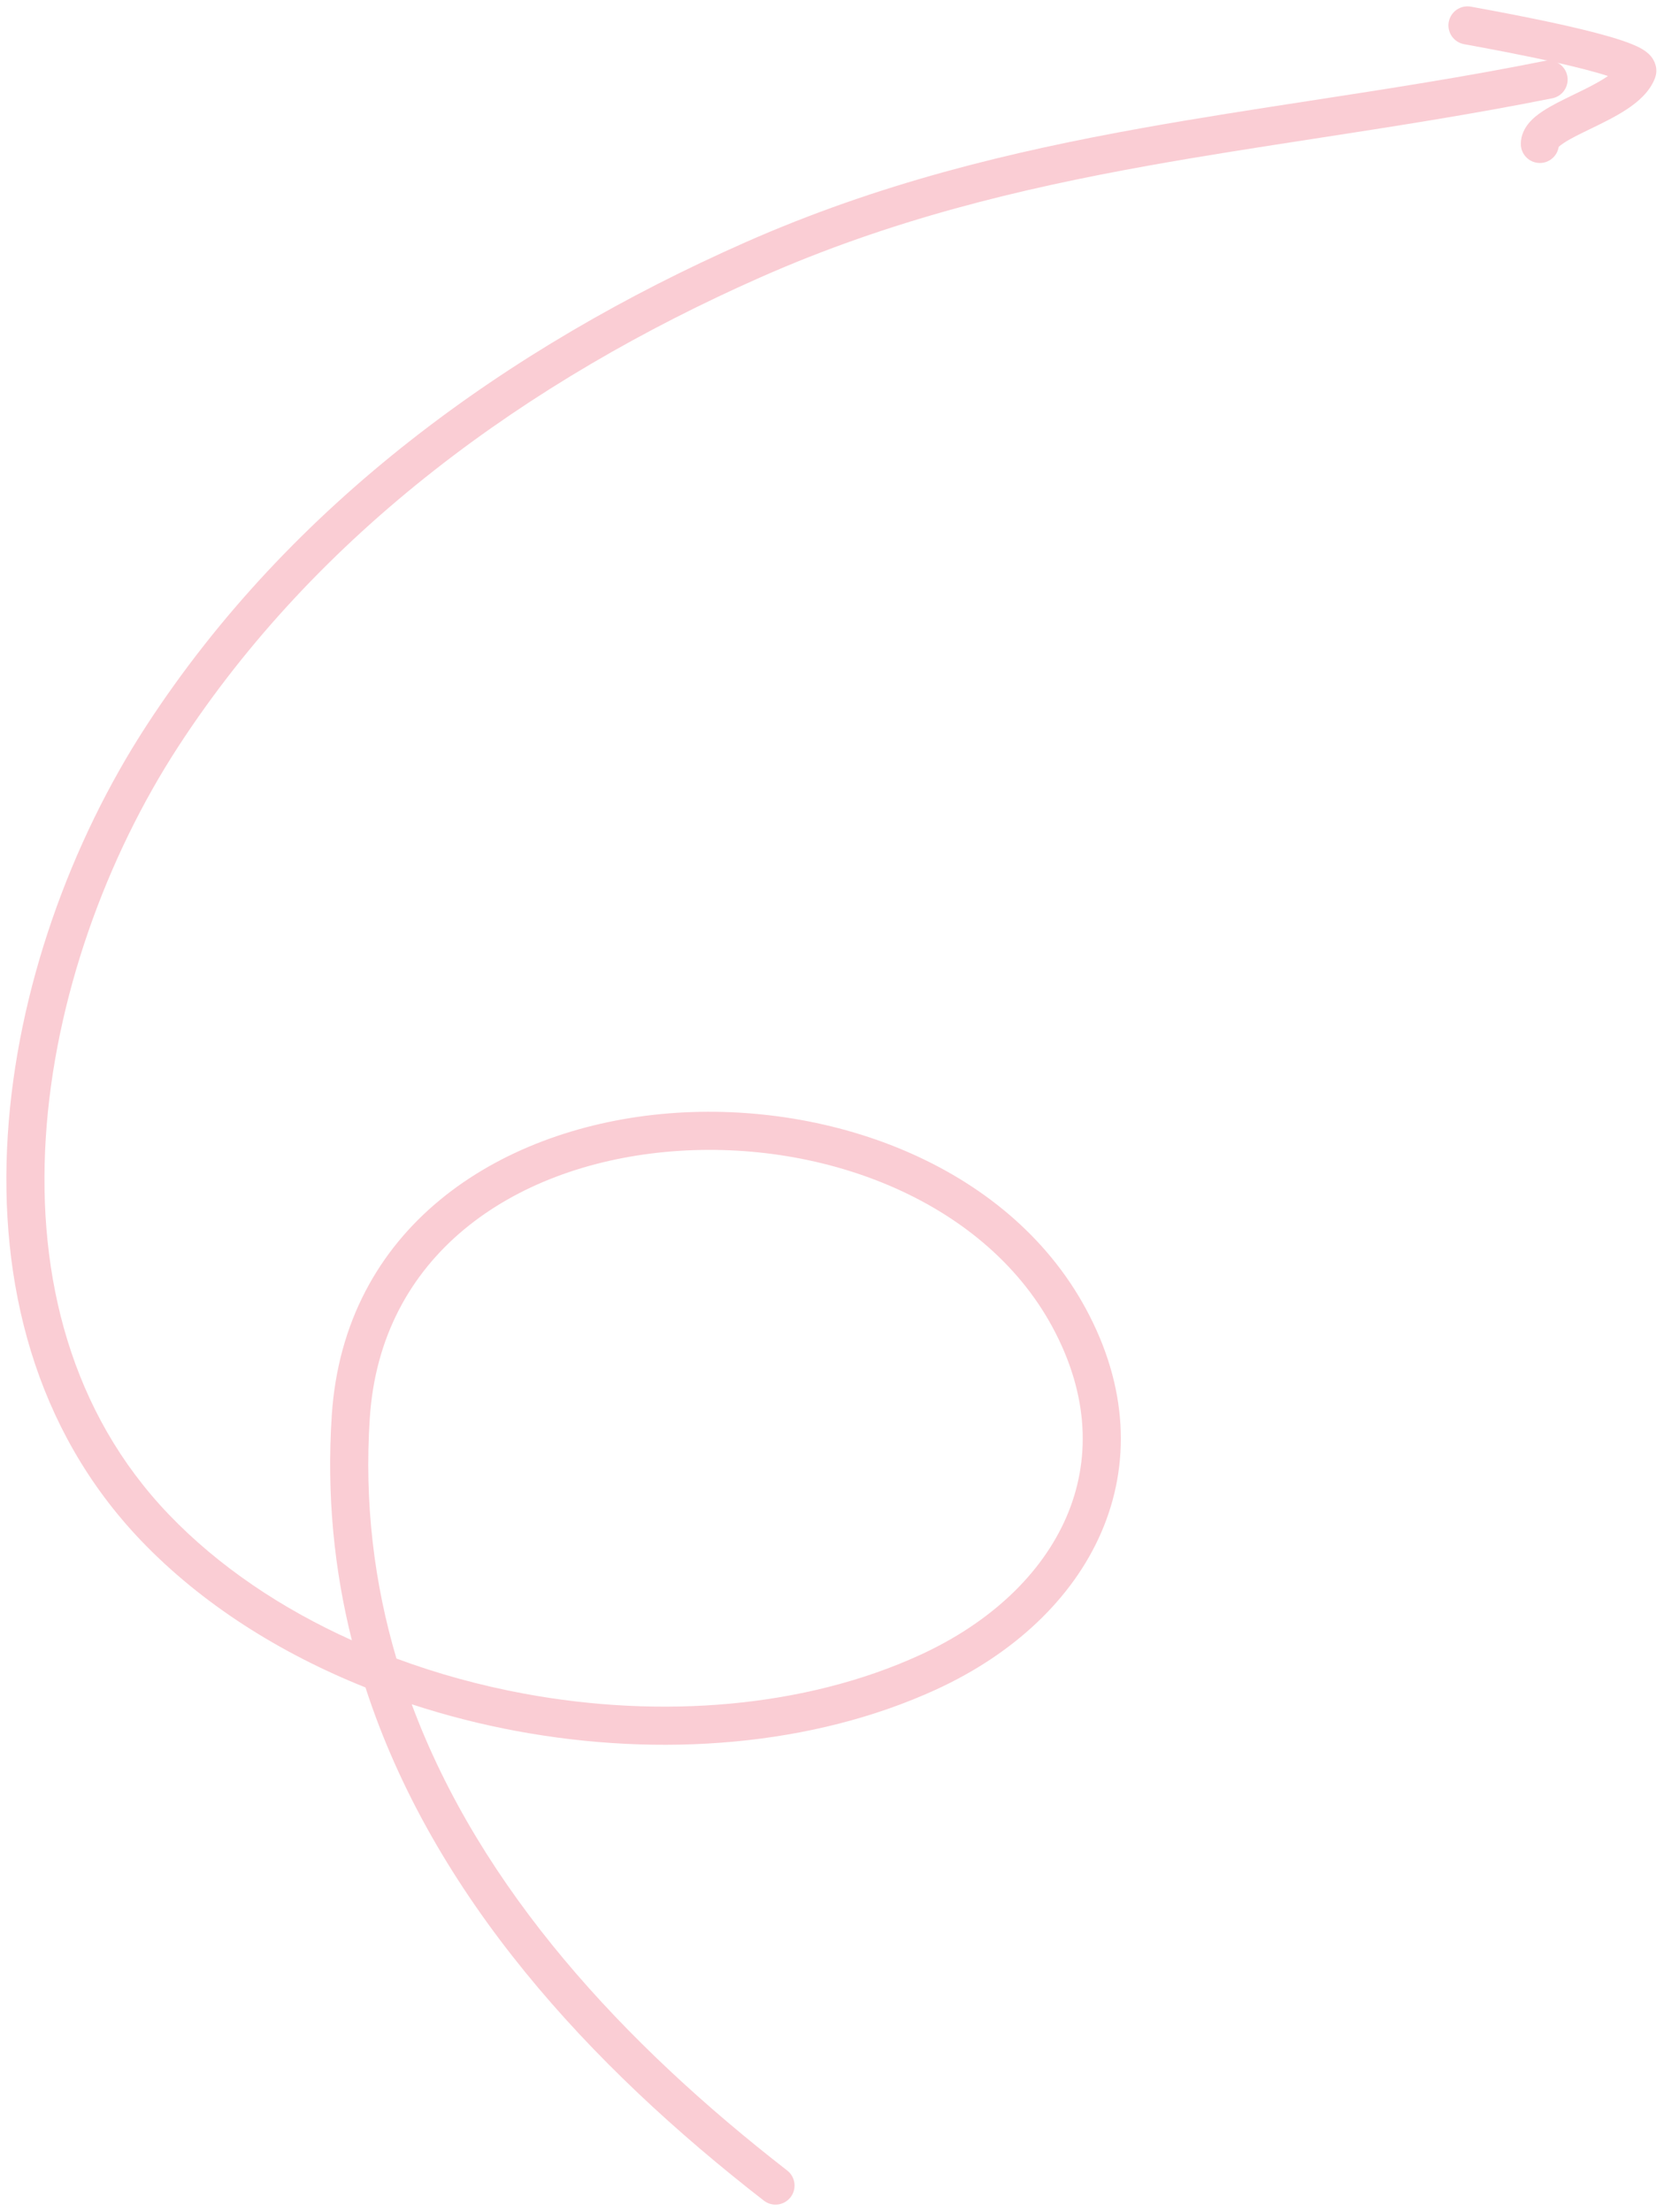<?xml version="1.0" encoding="UTF-8"?> <svg xmlns="http://www.w3.org/2000/svg" width="131" height="174" viewBox="0 0 131 174" fill="none"> <path fill-rule="evenodd" clip-rule="evenodd" d="M123.385 5.967C123.548 6.779 123.021 7.569 122.208 7.732C115.896 8.994 109.63 9.96 103.486 10.908C99.081 11.587 94.739 12.257 90.488 13.018C80.198 14.863 70.103 17.295 59.874 21.815C41.563 29.906 25.002 41.888 14.033 58.737C8.376 67.427 4.298 78.544 3.605 89.504C2.912 100.452 5.595 111.123 13.295 119.15C17.201 123.222 22.165 126.554 27.703 129.043C26.304 123.491 25.709 117.6 26.119 111.356C27.092 96.564 39.165 88.878 52.044 87.644C64.874 86.415 79.257 91.478 85.476 102.943C88.821 109.11 89.003 115.236 86.702 120.549C84.418 125.822 79.761 130.137 73.7 132.917C63.944 137.39 51.984 138.283 40.677 136.184C37.877 135.665 35.107 134.96 32.412 134.076C37.841 148.683 49.141 160.796 61.972 170.755C62.627 171.263 62.745 172.205 62.237 172.86C61.73 173.514 60.787 173.633 60.133 173.125C46.455 162.51 34.103 149.186 28.772 132.754C22.01 130.053 15.877 126.176 11.13 121.227C2.698 112.436 -0.12 100.856 0.611 89.315C1.34 77.786 5.61 66.177 11.519 57.1C22.891 39.632 39.982 27.325 58.662 19.071C69.2 14.415 79.555 11.931 89.959 10.066C94.39 9.271 98.772 8.597 103.176 7.919C109.222 6.989 115.309 6.052 121.62 4.79C122.432 4.628 123.223 5.154 123.385 5.967ZM31.211 130.48C34.429 131.674 37.794 132.598 41.224 133.234C52.058 135.245 63.368 134.354 72.449 130.19C77.997 127.646 82.023 123.805 83.949 119.357C85.858 114.95 85.777 109.79 82.839 104.374C77.378 94.305 64.398 89.474 52.331 90.63C40.313 91.782 29.954 98.76 29.113 111.552C28.671 118.266 29.459 124.568 31.211 130.48Z" fill="#FACDD4"></path> <path fill-rule="evenodd" clip-rule="evenodd" d="M114.055 1.726C114.207 0.911 114.99 0.374 115.804 0.525C115.889 0.541 116.011 0.563 116.165 0.592C117.343 0.807 120.403 1.366 123.271 2.014C124.884 2.379 126.488 2.783 127.676 3.181C128.255 3.375 128.823 3.596 129.256 3.848C129.46 3.967 129.752 4.159 129.987 4.448C130.241 4.76 130.578 5.403 130.28 6.169C129.856 7.26 128.921 8.035 128.094 8.583C127.232 9.155 126.215 9.651 125.335 10.078L125.263 10.113C124.363 10.549 123.633 10.903 123.11 11.249C122.902 11.386 122.778 11.49 122.709 11.557C122.597 12.274 121.976 12.823 121.228 12.823C120.399 12.823 119.728 12.152 119.728 11.323C119.728 10.62 120.043 10.064 120.365 9.678C120.682 9.299 121.082 8.993 121.457 8.745C122.152 8.286 123.048 7.852 123.862 7.458C123.917 7.431 123.972 7.405 124.026 7.379C124.935 6.938 125.769 6.525 126.436 6.083C126.488 6.048 126.538 6.014 126.586 5.98C125.557 5.645 124.135 5.285 122.609 4.94C119.811 4.308 116.822 3.762 115.632 3.544C115.473 3.515 115.346 3.491 115.256 3.475C114.441 3.323 113.904 2.54 114.055 1.726ZM127.787 6.467C127.787 6.467 127.784 6.465 127.779 6.461C127.785 6.465 127.787 6.467 127.787 6.467Z" fill="#FACDD4"></path> </svg> 